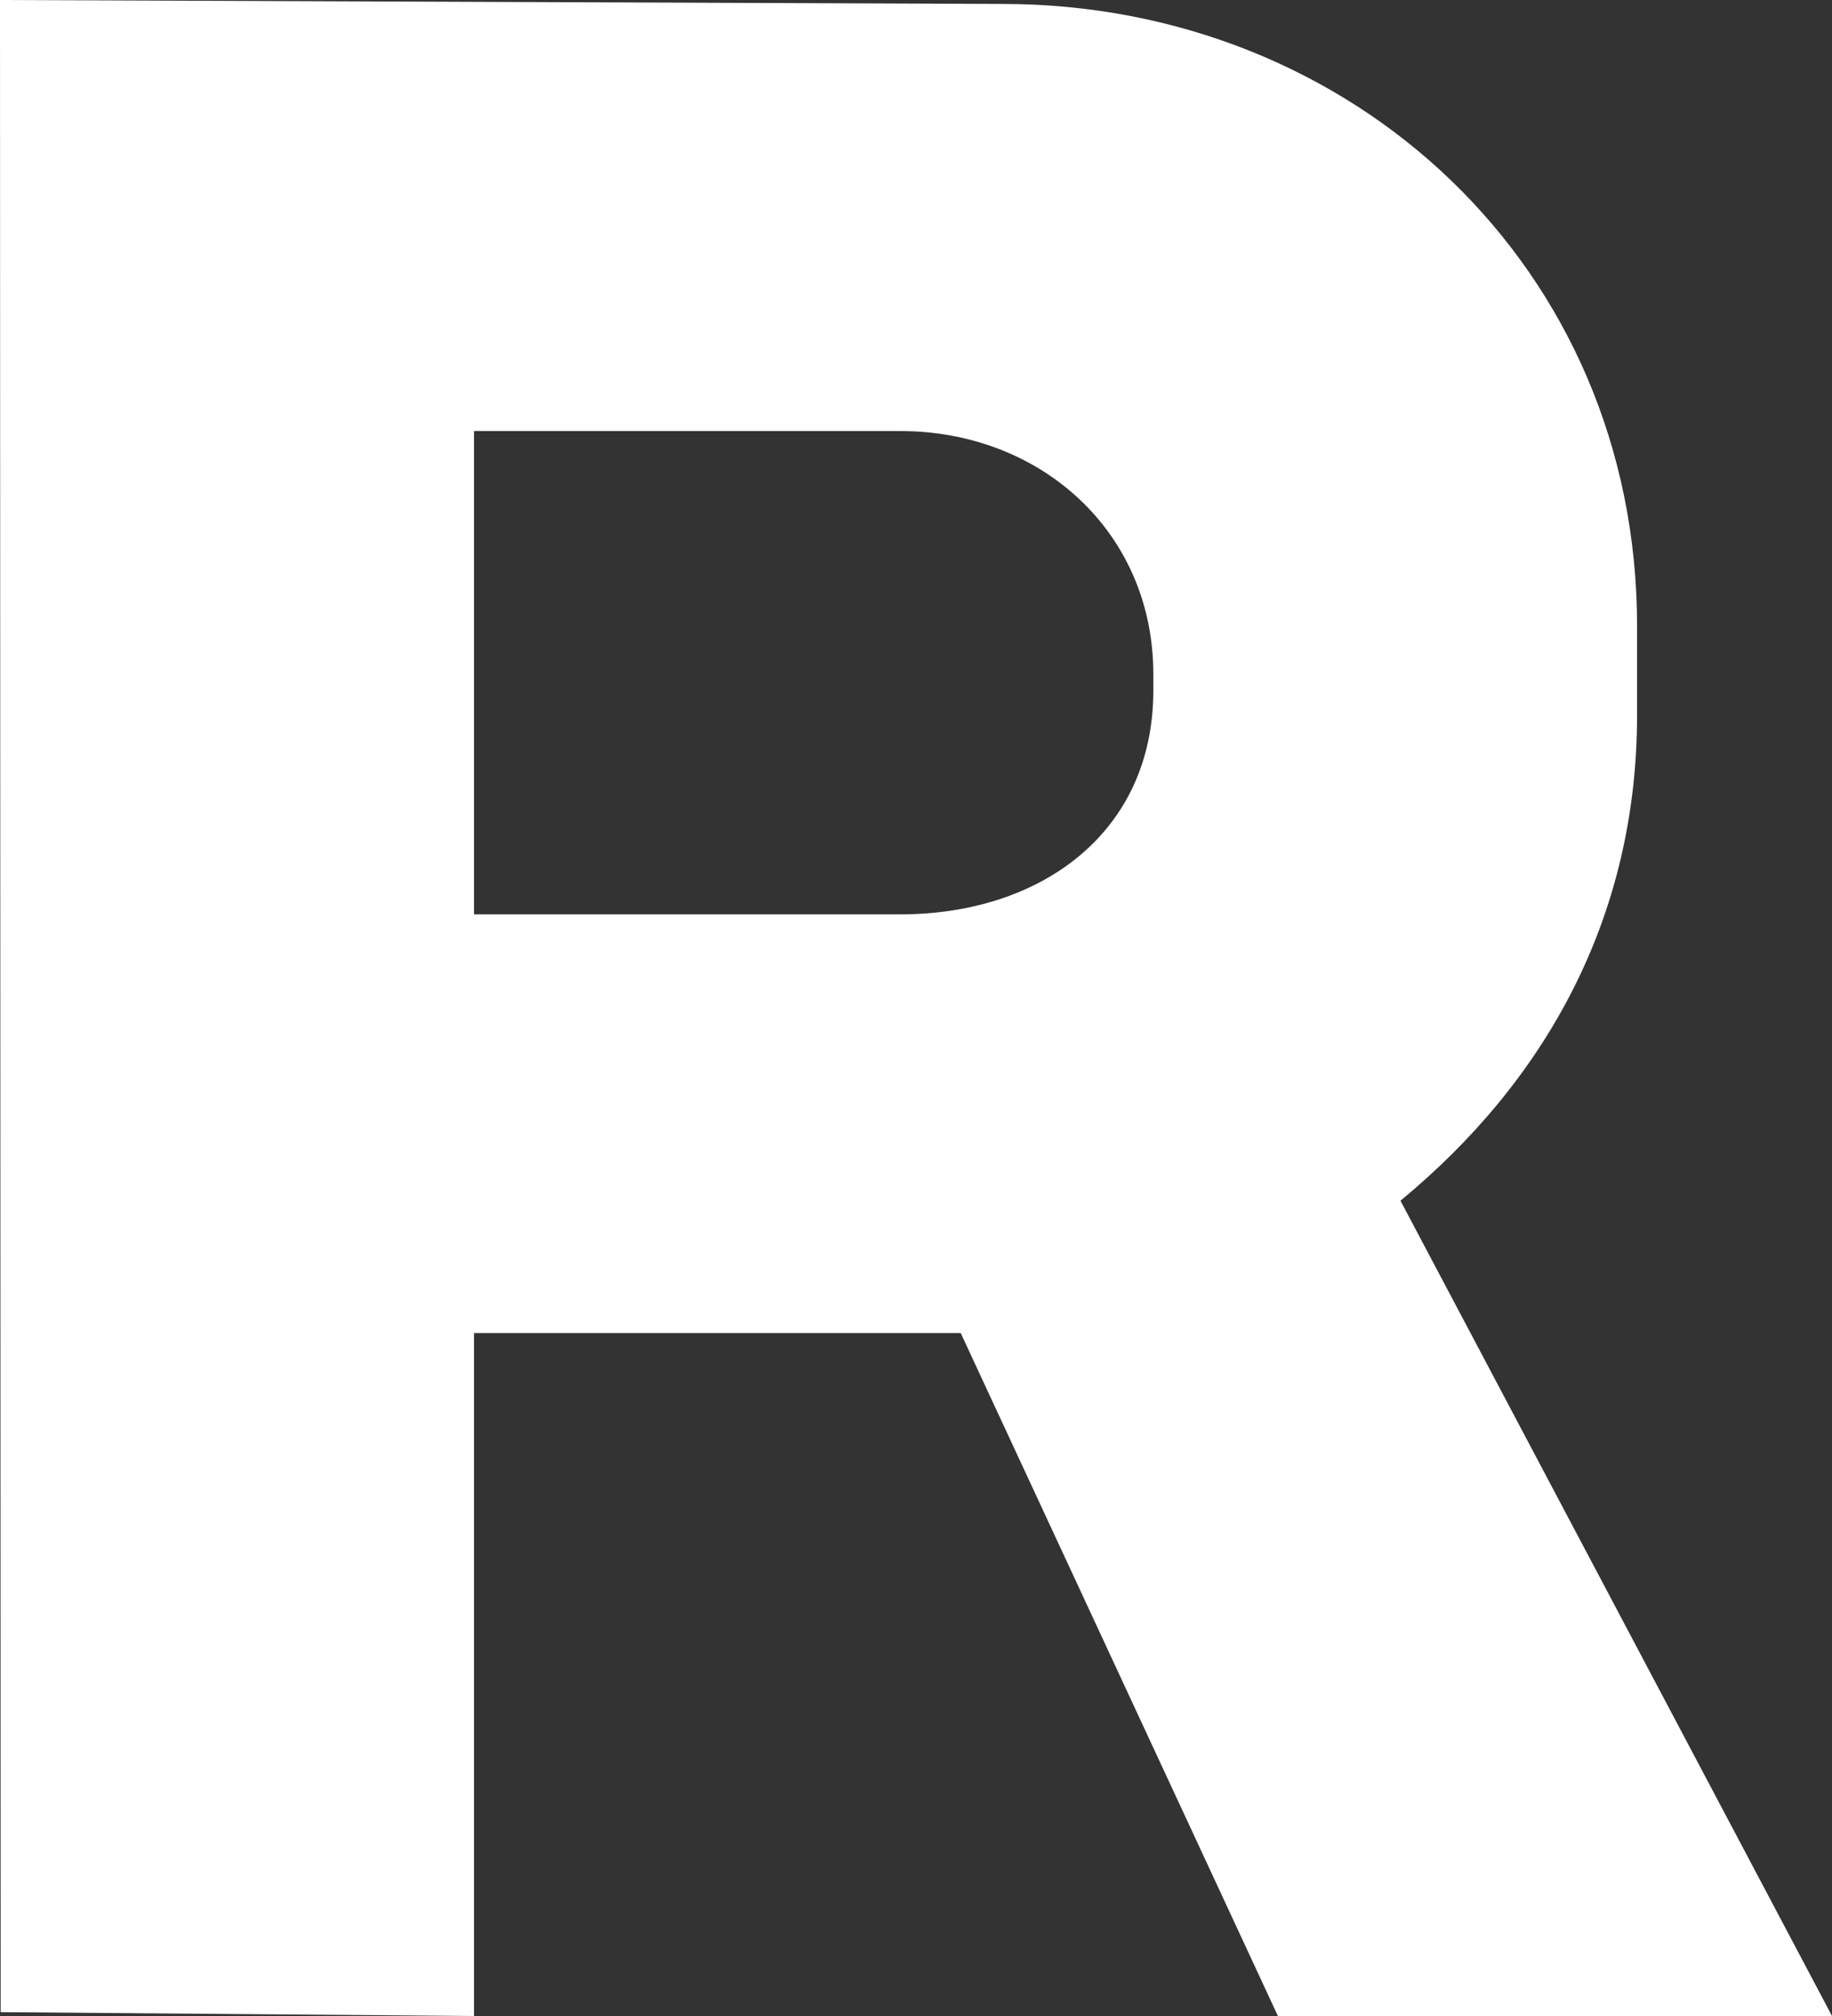<svg width="20" height="22" viewBox="0 0 20 22" fill="none" xmlns="http://www.w3.org/2000/svg">
<rect x="0" y="0" width="20" height="22" fill="#333333" stroke="none"/>
<g clip-path="url(#clip0_519_77)">
<path d="M15.289 13.103C16.862 11.805 17.872 10.03 17.872 7.801V6.832C17.872 2.919 14.769 0.043 10.943 0.043L0 0L0.007 21.958L5.175 22V14.547H10.488L13.951 22H20L15.289 13.103ZM12.591 7.535C12.591 9.093 11.355 9.978 9.83 9.978H5.175V4.704H9.83C11.355 4.704 12.591 5.799 12.591 7.358V7.535Z" fill="white"/>
</g>
<defs>
<clipPath id="clip0_519_77">
<rect width="20" height="22" fill="white"/>
</clipPath>
</defs>
</svg>
